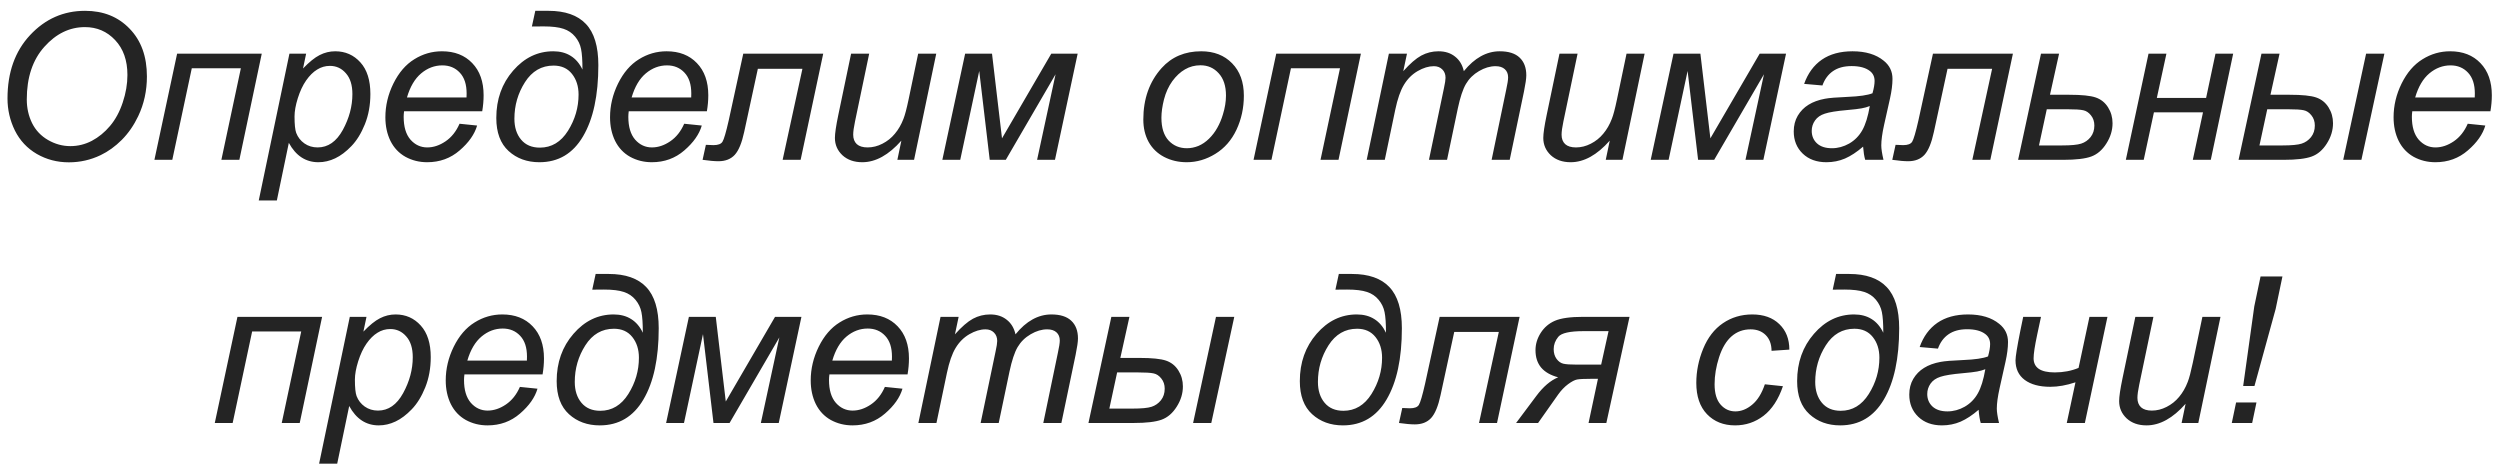 <?xml version="1.0" encoding="UTF-8"?> <svg xmlns="http://www.w3.org/2000/svg" width="171" height="32" viewBox="0 0 171 32" fill="none"> <path d="M0.513 6.735C0.513 4.948 1.028 3.503 2.058 2.401C3.092 1.293 4.346 0.74 5.818 0.74C7.066 0.74 8.083 1.147 8.866 1.963C9.655 2.774 10.049 3.864 10.049 5.231C10.049 6.206 9.851 7.111 9.454 7.945C9.158 8.569 8.784 9.109 8.333 9.565C7.882 10.016 7.399 10.364 6.884 10.611C6.2 10.939 5.476 11.103 4.71 11.103C3.908 11.103 3.177 10.911 2.516 10.529C1.86 10.146 1.361 9.613 1.019 8.929C0.682 8.241 0.513 7.509 0.513 6.735ZM1.832 6.803C1.832 7.391 1.953 7.931 2.195 8.423C2.441 8.915 2.805 9.3 3.288 9.578C3.771 9.856 4.28 9.995 4.813 9.995C5.328 9.995 5.818 9.875 6.282 9.633C6.747 9.387 7.162 9.047 7.527 8.614C7.896 8.177 8.185 7.642 8.395 7.008C8.609 6.37 8.716 5.743 8.716 5.128C8.716 4.13 8.436 3.335 7.875 2.742C7.319 2.15 6.631 1.854 5.811 1.854C4.763 1.854 3.837 2.303 3.035 3.2C2.233 4.094 1.832 5.295 1.832 6.803ZM12.114 3.672H17.904L16.372 10.932H15.142L16.475 4.67H13.118L11.785 10.932H10.562L12.114 3.672ZM17.698 13.714L19.797 3.672H20.939L20.727 4.684C21.151 4.242 21.529 3.936 21.862 3.768C22.199 3.595 22.554 3.508 22.928 3.508C23.621 3.508 24.195 3.761 24.651 4.267C25.106 4.768 25.334 5.488 25.334 6.427C25.334 7.184 25.209 7.874 24.958 8.498C24.708 9.118 24.4 9.617 24.035 9.995C23.671 10.374 23.302 10.652 22.928 10.829C22.554 11.007 22.172 11.096 21.779 11.096C20.909 11.096 20.235 10.654 19.756 9.77L18.936 13.714H17.698ZM20.146 7.965C20.146 8.507 20.184 8.883 20.262 9.093C20.376 9.389 20.563 9.629 20.823 9.811C21.082 9.993 21.383 10.084 21.725 10.084C22.436 10.084 23.01 9.685 23.448 8.888C23.885 8.086 24.104 7.268 24.104 6.434C24.104 5.819 23.956 5.345 23.659 5.012C23.368 4.675 23.003 4.506 22.566 4.506C22.251 4.506 21.96 4.59 21.691 4.759C21.422 4.923 21.171 5.171 20.939 5.504C20.711 5.832 20.522 6.236 20.371 6.714C20.221 7.193 20.146 7.61 20.146 7.965ZM31.432 8.464L32.635 8.587C32.462 9.184 32.063 9.752 31.439 10.289C30.819 10.827 30.078 11.096 29.217 11.096C28.679 11.096 28.185 10.973 27.734 10.727C27.287 10.476 26.945 10.114 26.708 9.64C26.476 9.166 26.36 8.626 26.36 8.02C26.36 7.227 26.542 6.459 26.907 5.716C27.276 4.969 27.752 4.415 28.335 4.055C28.919 3.69 29.55 3.508 30.229 3.508C31.095 3.508 31.785 3.777 32.3 4.315C32.82 4.852 33.079 5.586 33.079 6.516C33.079 6.871 33.047 7.236 32.984 7.61H27.638C27.62 7.751 27.611 7.878 27.611 7.992C27.611 8.671 27.765 9.191 28.075 9.551C28.39 9.906 28.773 10.084 29.224 10.084C29.648 10.084 30.065 9.945 30.475 9.667C30.885 9.389 31.204 8.988 31.432 8.464ZM27.836 6.666H31.91C31.915 6.539 31.917 6.448 31.917 6.393C31.917 5.773 31.762 5.299 31.452 4.971C31.142 4.638 30.744 4.472 30.256 4.472C29.727 4.472 29.244 4.654 28.807 5.019C28.374 5.383 28.05 5.933 27.836 6.666ZM36.381 1.813L36.614 0.74H37.509C38.653 0.74 39.507 1.038 40.072 1.635C40.642 2.232 40.927 3.171 40.927 4.451C40.927 6.52 40.578 8.145 39.881 9.325C39.188 10.506 38.193 11.096 36.894 11.096C36.051 11.096 35.349 10.841 34.788 10.33C34.228 9.82 33.947 9.066 33.947 8.068C33.947 6.792 34.33 5.714 35.096 4.834C35.862 3.95 36.778 3.508 37.844 3.508C38.309 3.508 38.708 3.613 39.04 3.823C39.373 4.028 39.64 4.34 39.84 4.759C39.84 4.126 39.808 3.656 39.744 3.351C39.685 3.045 39.551 2.765 39.341 2.51C39.131 2.255 38.865 2.075 38.541 1.97C38.218 1.861 37.764 1.806 37.181 1.806L36.381 1.813ZM35.185 8.122C35.185 8.71 35.337 9.186 35.643 9.551C35.948 9.916 36.377 10.098 36.928 10.098C37.725 10.098 38.366 9.715 38.849 8.949C39.332 8.179 39.574 7.352 39.574 6.468C39.574 5.903 39.423 5.431 39.122 5.053C38.822 4.675 38.402 4.486 37.864 4.486C37.044 4.486 36.392 4.864 35.909 5.62C35.426 6.377 35.185 7.211 35.185 8.122ZM46.799 8.464L48.002 8.587C47.829 9.184 47.43 9.752 46.806 10.289C46.186 10.827 45.446 11.096 44.584 11.096C44.047 11.096 43.552 10.973 43.101 10.727C42.654 10.476 42.312 10.114 42.075 9.64C41.843 9.166 41.727 8.626 41.727 8.02C41.727 7.227 41.909 6.459 42.274 5.716C42.643 4.969 43.119 4.415 43.702 4.055C44.286 3.69 44.917 3.508 45.596 3.508C46.462 3.508 47.152 3.777 47.667 4.315C48.187 4.852 48.447 5.586 48.447 6.516C48.447 6.871 48.415 7.236 48.351 7.61H43.005C42.987 7.751 42.978 7.878 42.978 7.992C42.978 8.671 43.133 9.191 43.443 9.551C43.757 9.906 44.14 10.084 44.591 10.084C45.015 10.084 45.432 9.945 45.842 9.667C46.252 9.389 46.571 8.988 46.799 8.464ZM43.203 6.666H47.278C47.282 6.539 47.284 6.448 47.284 6.393C47.284 5.773 47.13 5.299 46.82 4.971C46.51 4.638 46.111 4.472 45.623 4.472C45.095 4.472 44.612 4.654 44.174 5.019C43.741 5.383 43.418 5.933 43.203 6.666ZM50.839 3.672H56.308L54.763 10.932H53.532L54.886 4.704H51.837L50.901 9.031C50.741 9.774 50.527 10.294 50.258 10.59C49.989 10.882 49.618 11.028 49.144 11.028C48.87 11.028 48.508 10.996 48.057 10.932L48.282 9.906C48.474 9.92 48.647 9.927 48.802 9.927C49.117 9.927 49.322 9.85 49.417 9.695C49.517 9.535 49.659 9.054 49.841 8.252L50.839 3.672ZM61.654 9.619C60.783 10.604 59.892 11.096 58.981 11.096C58.42 11.096 57.967 10.936 57.62 10.617C57.279 10.294 57.108 9.9 57.108 9.435C57.108 9.129 57.185 8.605 57.34 7.863L58.215 3.672H59.452L58.482 8.314C58.4 8.701 58.359 9.002 58.359 9.216C58.359 9.489 58.441 9.704 58.605 9.859C58.773 10.009 59.019 10.084 59.343 10.084C59.689 10.084 60.027 10 60.355 9.831C60.687 9.663 60.972 9.435 61.209 9.148C61.451 8.861 61.647 8.521 61.797 8.129C61.897 7.878 62.014 7.439 62.146 6.81L62.802 3.672H64.039L62.522 10.932H61.38L61.654 9.619ZM66.015 3.672H67.854L68.537 9.462L71.907 3.672H73.712L72.16 10.932H70.937L72.201 5.08L68.797 10.932H67.697L66.979 4.855L65.68 10.932H64.456L66.015 3.672ZM78.203 8.177C78.203 6.76 78.62 5.586 79.454 4.656C80.142 3.891 81.045 3.508 82.161 3.508C83.036 3.508 83.74 3.781 84.274 4.328C84.811 4.875 85.08 5.614 85.08 6.543C85.08 7.377 84.912 8.154 84.575 8.874C84.237 9.59 83.756 10.139 83.132 10.522C82.512 10.905 81.858 11.096 81.17 11.096C80.605 11.096 80.09 10.975 79.625 10.734C79.165 10.492 78.812 10.15 78.566 9.708C78.324 9.266 78.203 8.756 78.203 8.177ZM79.441 8.054C79.441 8.738 79.605 9.257 79.933 9.613C80.261 9.963 80.678 10.139 81.184 10.139C81.448 10.139 81.71 10.086 81.97 9.982C82.23 9.872 82.471 9.708 82.695 9.489C82.918 9.271 83.107 9.022 83.262 8.744C83.421 8.462 83.549 8.159 83.645 7.835C83.786 7.384 83.857 6.951 83.857 6.536C83.857 5.88 83.69 5.372 83.358 5.012C83.029 4.647 82.615 4.465 82.114 4.465C81.726 4.465 81.373 4.559 81.054 4.745C80.735 4.928 80.446 5.197 80.186 5.552C79.931 5.907 79.742 6.322 79.618 6.796C79.5 7.266 79.441 7.685 79.441 8.054ZM87.295 3.672H93.085L91.554 10.932H90.323L91.656 4.67H88.3L86.967 10.932H85.743L87.295 3.672ZM93.482 10.932L94.999 3.672H96.237L95.984 4.868C96.444 4.353 96.854 3.998 97.214 3.802C97.579 3.606 97.973 3.508 98.397 3.508C98.848 3.508 99.224 3.629 99.525 3.87C99.83 4.107 100.031 4.44 100.126 4.868C100.495 4.413 100.883 4.073 101.288 3.85C101.698 3.622 102.129 3.508 102.58 3.508C103.186 3.508 103.64 3.652 103.941 3.939C104.246 4.226 104.399 4.629 104.399 5.149C104.399 5.372 104.346 5.741 104.241 6.256L103.264 10.932H102.027L103.025 6.133C103.111 5.741 103.155 5.461 103.155 5.292C103.155 5.055 103.079 4.868 102.929 4.732C102.779 4.595 102.567 4.527 102.293 4.527C101.924 4.527 101.548 4.638 101.165 4.862C100.782 5.085 100.484 5.379 100.27 5.743C100.06 6.103 99.876 6.659 99.716 7.411L98.978 10.932H97.74L98.766 6.031C98.839 5.698 98.875 5.461 98.875 5.32C98.875 5.083 98.8 4.891 98.65 4.745C98.504 4.6 98.312 4.527 98.075 4.527C97.725 4.527 97.355 4.638 96.968 4.862C96.585 5.085 96.273 5.397 96.031 5.798C95.79 6.195 95.592 6.762 95.437 7.5L94.719 10.932H93.482ZM110.107 9.619C109.236 10.604 108.345 11.096 107.434 11.096C106.873 11.096 106.42 10.936 106.073 10.617C105.732 10.294 105.561 9.9 105.561 9.435C105.561 9.129 105.638 8.605 105.793 7.863L106.668 3.672H107.906L106.935 8.314C106.853 8.701 106.812 9.002 106.812 9.216C106.812 9.489 106.894 9.704 107.058 9.859C107.226 10.009 107.473 10.084 107.796 10.084C108.142 10.084 108.48 10 108.808 9.831C109.141 9.663 109.425 9.435 109.662 9.148C109.904 8.861 110.1 8.521 110.25 8.129C110.351 7.878 110.467 7.439 110.599 6.81L111.255 3.672H112.492L110.975 10.932H109.833L110.107 9.619ZM114.468 3.672H116.307L116.99 9.462L120.361 3.672H122.165L120.614 10.932H119.39L120.655 5.08L117.25 10.932H116.15L115.432 4.855L114.133 10.932H112.909L114.468 3.672ZM127.436 10.03C127.007 10.399 126.595 10.67 126.198 10.843C125.802 11.012 125.378 11.096 124.927 11.096C124.257 11.096 123.717 10.9 123.307 10.508C122.897 10.112 122.692 9.606 122.692 8.99C122.692 8.585 122.783 8.227 122.965 7.917C123.152 7.603 123.398 7.352 123.703 7.165C124.009 6.974 124.382 6.837 124.824 6.755C125.102 6.7 125.629 6.657 126.404 6.625C127.183 6.593 127.741 6.511 128.078 6.379C128.174 6.042 128.222 5.762 128.222 5.538C128.222 5.251 128.117 5.026 127.907 4.862C127.62 4.634 127.201 4.52 126.65 4.52C126.13 4.52 125.704 4.636 125.371 4.868C125.043 5.096 124.804 5.422 124.654 5.846L123.403 5.737C123.658 5.017 124.061 4.465 124.613 4.082C125.169 3.699 125.868 3.508 126.711 3.508C127.609 3.508 128.32 3.722 128.844 4.151C129.245 4.47 129.446 4.884 129.446 5.395C129.446 5.782 129.389 6.231 129.275 6.741L128.871 8.546C128.744 9.12 128.68 9.587 128.68 9.948C128.68 10.175 128.73 10.504 128.83 10.932H127.579C127.511 10.695 127.463 10.394 127.436 10.03ZM127.894 7.254C127.721 7.323 127.534 7.375 127.333 7.411C127.137 7.448 126.807 7.487 126.342 7.528C125.622 7.591 125.114 7.673 124.818 7.774C124.521 7.869 124.298 8.024 124.148 8.239C123.997 8.453 123.922 8.69 123.922 8.949C123.922 9.296 124.041 9.581 124.278 9.804C124.519 10.027 124.861 10.139 125.303 10.139C125.713 10.139 126.107 10.032 126.486 9.818C126.864 9.599 127.162 9.296 127.381 8.908C127.6 8.521 127.771 7.97 127.894 7.254ZM132.214 3.672H137.683L136.138 10.932H134.907L136.261 4.704H133.212L132.276 9.031C132.116 9.774 131.902 10.294 131.633 10.59C131.364 10.882 130.993 11.028 130.519 11.028C130.245 11.028 129.883 10.996 129.432 10.932L129.657 9.906C129.849 9.92 130.022 9.927 130.177 9.927C130.491 9.927 130.697 9.85 130.792 9.695C130.892 9.535 131.034 9.054 131.216 8.252L132.214 3.672ZM139.604 3.672H140.841L140.219 6.482H141.538C142.381 6.482 142.983 6.543 143.343 6.666C143.703 6.789 143.986 7.015 144.191 7.343C144.396 7.667 144.498 8.029 144.498 8.43C144.498 8.913 144.357 9.376 144.074 9.818C143.796 10.26 143.452 10.556 143.042 10.706C142.632 10.857 141.994 10.932 141.128 10.932H138.038L139.604 3.672ZM139.467 9.948H141.046C141.666 9.948 142.101 9.906 142.352 9.824C142.607 9.742 142.821 9.594 142.994 9.38C143.168 9.161 143.254 8.897 143.254 8.587C143.254 8.314 143.177 8.081 143.022 7.89C142.871 7.698 142.696 7.582 142.495 7.541C142.299 7.496 141.937 7.473 141.408 7.473H140L139.467 9.948ZM146.959 3.672H148.183L147.527 6.7H150.897L151.539 3.672H152.749L151.218 10.932H149.988L150.685 7.685H147.328L146.631 10.932H145.407L146.959 3.672ZM161.841 3.672H163.092L161.52 10.932H160.276L161.841 3.672ZM154.684 3.672H155.921L155.299 6.482H156.618C157.462 6.482 158.063 6.543 158.423 6.666C158.783 6.789 159.066 7.015 159.271 7.343C159.476 7.667 159.578 8.029 159.578 8.43C159.578 8.913 159.437 9.376 159.155 9.818C158.877 10.26 158.532 10.556 158.122 10.706C157.712 10.857 157.074 10.932 156.208 10.932H153.118L154.684 3.672ZM154.547 9.948H156.126C156.746 9.948 157.181 9.906 157.432 9.824C157.687 9.742 157.901 9.594 158.074 9.38C158.248 9.161 158.334 8.897 158.334 8.587C158.334 8.314 158.257 8.081 158.102 7.89C157.951 7.698 157.776 7.582 157.575 7.541C157.379 7.496 157.017 7.473 156.489 7.473H155.08L154.547 9.948ZM168.793 8.464L169.996 8.587C169.823 9.184 169.424 9.752 168.8 10.289C168.18 10.827 167.44 11.096 166.578 11.096C166.041 11.096 165.546 10.973 165.095 10.727C164.648 10.476 164.307 10.114 164.07 9.64C163.837 9.166 163.721 8.626 163.721 8.02C163.721 7.227 163.903 6.459 164.268 5.716C164.637 4.969 165.113 4.415 165.697 4.055C166.28 3.69 166.911 3.508 167.59 3.508C168.456 3.508 169.146 3.777 169.661 4.315C170.181 4.852 170.441 5.586 170.441 6.516C170.441 6.871 170.409 7.236 170.345 7.61H164.999C164.981 7.751 164.972 7.878 164.972 7.992C164.972 8.671 165.127 9.191 165.437 9.551C165.751 9.906 166.134 10.084 166.585 10.084C167.009 10.084 167.426 9.945 167.836 9.667C168.246 9.389 168.565 8.988 168.793 8.464ZM165.198 6.666H169.272C169.276 6.539 169.279 6.448 169.279 6.393C169.279 5.773 169.124 5.299 168.814 4.971C168.504 4.638 168.105 4.472 167.617 4.472C167.089 4.472 166.606 4.654 166.168 5.019C165.735 5.383 165.412 5.933 165.198 6.666ZM16.242 21.672H22.032L20.501 28.932H19.271L20.604 22.67H17.247L15.914 28.932H14.691L16.242 21.672ZM21.827 31.714L23.926 21.672H25.068L24.856 22.684C25.279 22.242 25.658 21.936 25.991 21.768C26.328 21.595 26.683 21.508 27.057 21.508C27.75 21.508 28.324 21.761 28.779 22.267C29.235 22.768 29.463 23.488 29.463 24.427C29.463 25.183 29.338 25.874 29.087 26.498C28.837 27.118 28.529 27.617 28.164 27.995C27.8 28.374 27.431 28.652 27.057 28.829C26.683 29.007 26.3 29.096 25.908 29.096C25.038 29.096 24.363 28.654 23.885 27.77L23.065 31.714H21.827ZM24.275 25.965C24.275 26.507 24.313 26.883 24.391 27.093C24.505 27.389 24.692 27.628 24.951 27.811C25.211 27.993 25.512 28.084 25.854 28.084C26.565 28.084 27.139 27.686 27.576 26.888C28.014 26.086 28.233 25.268 28.233 24.434C28.233 23.819 28.085 23.345 27.788 23.012C27.497 22.675 27.132 22.506 26.695 22.506C26.38 22.506 26.088 22.59 25.82 22.759C25.551 22.923 25.3 23.172 25.068 23.504C24.84 23.832 24.651 24.236 24.5 24.714C24.35 25.193 24.275 25.61 24.275 25.965ZM35.561 26.464L36.764 26.587C36.591 27.184 36.192 27.752 35.568 28.289C34.948 28.827 34.207 29.096 33.346 29.096C32.808 29.096 32.314 28.973 31.863 28.727C31.416 28.476 31.074 28.114 30.837 27.64C30.605 27.166 30.488 26.626 30.488 26.02C30.488 25.227 30.671 24.459 31.035 23.716C31.404 22.969 31.881 22.415 32.464 22.055C33.047 21.69 33.679 21.508 34.358 21.508C35.224 21.508 35.914 21.777 36.429 22.315C36.949 22.852 37.208 23.586 37.208 24.516C37.208 24.871 37.176 25.236 37.112 25.61H31.767C31.749 25.751 31.739 25.878 31.739 25.992C31.739 26.672 31.894 27.191 32.204 27.551C32.519 27.907 32.902 28.084 33.353 28.084C33.777 28.084 34.194 27.945 34.604 27.667C35.014 27.389 35.333 26.988 35.561 26.464ZM31.965 24.666H36.039C36.044 24.539 36.046 24.448 36.046 24.393C36.046 23.773 35.891 23.299 35.581 22.971C35.271 22.638 34.873 22.472 34.385 22.472C33.856 22.472 33.373 22.654 32.936 23.019C32.503 23.383 32.179 23.933 31.965 24.666ZM40.51 19.813L40.742 18.739H41.638C42.782 18.739 43.636 19.038 44.201 19.635C44.771 20.232 45.056 21.171 45.056 22.451C45.056 24.52 44.707 26.145 44.01 27.325C43.317 28.506 42.322 29.096 41.023 29.096C40.18 29.096 39.478 28.841 38.917 28.33C38.357 27.82 38.076 27.066 38.076 26.068C38.076 24.792 38.459 23.714 39.225 22.834C39.99 21.95 40.907 21.508 41.973 21.508C42.438 21.508 42.837 21.613 43.169 21.823C43.502 22.028 43.769 22.34 43.969 22.759C43.969 22.126 43.937 21.656 43.873 21.351C43.814 21.046 43.68 20.765 43.47 20.51C43.26 20.255 42.994 20.075 42.67 19.97C42.347 19.861 41.893 19.806 41.31 19.806L40.51 19.813ZM39.314 26.122C39.314 26.71 39.466 27.186 39.772 27.551C40.077 27.916 40.505 28.098 41.057 28.098C41.854 28.098 42.495 27.715 42.978 26.95C43.461 26.179 43.702 25.352 43.702 24.468C43.702 23.903 43.552 23.431 43.251 23.053C42.95 22.675 42.531 22.486 41.993 22.486C41.173 22.486 40.521 22.864 40.038 23.62C39.555 24.377 39.314 25.211 39.314 26.122ZM47.12 21.672H48.959L49.643 27.462L53.013 21.672H54.818L53.266 28.932H52.042L53.307 23.08L49.903 28.932H48.802L48.084 22.855L46.785 28.932H45.562L47.12 21.672ZM60.526 26.464L61.729 26.587C61.556 27.184 61.157 27.752 60.532 28.289C59.913 28.827 59.172 29.096 58.311 29.096C57.773 29.096 57.279 28.973 56.827 28.727C56.381 28.476 56.039 28.114 55.802 27.64C55.57 27.166 55.453 26.626 55.453 26.02C55.453 25.227 55.636 24.459 56 23.716C56.369 22.969 56.846 22.415 57.429 22.055C58.012 21.69 58.644 21.508 59.322 21.508C60.188 21.508 60.879 21.777 61.394 22.315C61.913 22.852 62.173 23.586 62.173 24.516C62.173 24.871 62.141 25.236 62.077 25.61H56.732C56.714 25.751 56.704 25.878 56.704 25.992C56.704 26.672 56.859 27.191 57.169 27.551C57.484 27.907 57.867 28.084 58.318 28.084C58.742 28.084 59.158 27.945 59.569 27.667C59.979 27.389 60.298 26.988 60.526 26.464ZM56.93 24.666H61.004C61.009 24.539 61.011 24.448 61.011 24.393C61.011 23.773 60.856 23.299 60.546 22.971C60.236 22.638 59.837 22.472 59.35 22.472C58.821 22.472 58.338 22.654 57.901 23.019C57.468 23.383 57.144 23.933 56.93 24.666ZM62.816 28.932L64.333 21.672H65.571L65.318 22.868C65.778 22.353 66.188 21.998 66.548 21.802C66.913 21.606 67.307 21.508 67.731 21.508C68.182 21.508 68.558 21.629 68.859 21.87C69.164 22.107 69.365 22.44 69.46 22.868C69.829 22.413 70.217 22.073 70.622 21.85C71.032 21.622 71.463 21.508 71.914 21.508C72.52 21.508 72.974 21.652 73.275 21.939C73.58 22.226 73.733 22.629 73.733 23.149C73.733 23.372 73.68 23.741 73.575 24.256L72.598 28.932H71.361L72.359 24.133C72.445 23.741 72.489 23.461 72.489 23.292C72.489 23.055 72.413 22.868 72.263 22.732C72.112 22.595 71.901 22.527 71.627 22.527C71.258 22.527 70.882 22.638 70.499 22.862C70.117 23.085 69.818 23.379 69.604 23.743C69.394 24.103 69.21 24.659 69.05 25.411L68.312 28.932H67.075L68.1 24.03C68.173 23.698 68.209 23.461 68.209 23.32C68.209 23.083 68.134 22.891 67.984 22.745C67.838 22.599 67.646 22.527 67.409 22.527C67.058 22.527 66.689 22.638 66.302 22.862C65.919 23.085 65.607 23.397 65.365 23.798C65.124 24.195 64.926 24.762 64.771 25.5L64.053 28.932H62.816ZM83.173 21.672H84.424L82.852 28.932H81.608L83.173 21.672ZM76.016 21.672H77.253L76.631 24.482H77.95C78.793 24.482 79.395 24.543 79.755 24.666C80.115 24.789 80.398 25.015 80.603 25.343C80.808 25.667 80.91 26.029 80.91 26.43C80.91 26.913 80.769 27.376 80.487 27.818C80.209 28.26 79.865 28.556 79.454 28.706C79.044 28.857 78.406 28.932 77.54 28.932H74.45L76.016 21.672ZM75.879 27.948H77.458C78.078 27.948 78.513 27.907 78.764 27.825C79.019 27.742 79.233 27.594 79.406 27.38C79.58 27.161 79.666 26.897 79.666 26.587C79.666 26.314 79.589 26.081 79.434 25.89C79.283 25.698 79.108 25.582 78.907 25.541C78.712 25.496 78.349 25.473 77.821 25.473H76.412L75.879 27.948ZM91.342 19.813L91.575 18.739H92.47C93.614 18.739 94.468 19.038 95.033 19.635C95.603 20.232 95.888 21.171 95.888 22.451C95.888 24.52 95.539 26.145 94.842 27.325C94.149 28.506 93.154 29.096 91.855 29.096C91.012 29.096 90.31 28.841 89.749 28.33C89.189 27.82 88.908 27.066 88.908 26.068C88.908 24.792 89.291 23.714 90.057 22.834C90.823 21.95 91.739 21.508 92.805 21.508C93.27 21.508 93.668 21.613 94.001 21.823C94.334 22.028 94.6 22.34 94.801 22.759C94.801 22.126 94.769 21.656 94.705 21.351C94.646 21.046 94.512 20.765 94.302 20.51C94.092 20.255 93.826 20.075 93.502 19.97C93.179 19.861 92.725 19.806 92.142 19.806L91.342 19.813ZM90.146 26.122C90.146 26.71 90.298 27.186 90.604 27.551C90.909 27.916 91.338 28.098 91.889 28.098C92.686 28.098 93.327 27.715 93.81 26.95C94.293 26.179 94.534 25.352 94.534 24.468C94.534 23.903 94.384 23.431 94.083 23.053C93.782 22.675 93.363 22.486 92.825 22.486C92.005 22.486 91.353 22.864 90.87 23.62C90.387 24.377 90.146 25.211 90.146 26.122ZM98.472 21.672H103.941L102.396 28.932H101.165L102.519 22.704H99.47L98.533 27.032C98.374 27.774 98.16 28.294 97.891 28.59C97.622 28.882 97.251 29.028 96.777 29.028C96.503 29.028 96.141 28.996 95.69 28.932L95.915 27.907C96.107 27.92 96.28 27.927 96.435 27.927C96.749 27.927 96.954 27.849 97.05 27.695C97.15 27.535 97.292 27.054 97.474 26.252L98.472 21.672ZM111.46 21.672L109.874 28.932H108.657L109.3 25.91H108.89C108.375 25.91 108.035 25.926 107.871 25.958C107.707 25.99 107.502 26.097 107.256 26.279C107.01 26.462 106.784 26.697 106.579 26.984L105.205 28.932H103.701L105.082 27.086C105.556 26.448 106.055 26.022 106.579 25.808C106.064 25.671 105.677 25.45 105.417 25.145C105.157 24.835 105.028 24.438 105.028 23.955C105.028 23.541 105.146 23.146 105.383 22.773C105.625 22.394 105.95 22.116 106.361 21.939C106.775 21.761 107.416 21.672 108.281 21.672H111.46ZM110.025 22.65H108.316C107.377 22.65 106.8 22.779 106.586 23.039C106.377 23.294 106.272 23.575 106.272 23.88C106.272 24.144 106.338 24.368 106.47 24.55C106.602 24.728 106.757 24.837 106.935 24.878C107.113 24.919 107.418 24.94 107.851 24.94H109.519L110.025 22.65ZM120.716 26.286L121.953 26.416C121.643 27.323 121.201 27.998 120.627 28.44C120.058 28.877 119.408 29.096 118.679 29.096C117.891 29.096 117.25 28.841 116.758 28.33C116.27 27.82 116.027 27.107 116.027 26.191C116.027 25.398 116.184 24.618 116.498 23.853C116.813 23.087 117.262 22.506 117.845 22.11C118.433 21.709 119.103 21.508 119.855 21.508C120.634 21.508 121.252 21.729 121.707 22.171C122.163 22.609 122.391 23.19 122.391 23.914L121.174 23.996C121.17 23.536 121.035 23.176 120.771 22.916C120.511 22.657 120.167 22.527 119.739 22.527C119.242 22.527 118.811 22.684 118.447 22.998C118.082 23.313 117.795 23.791 117.585 24.434C117.38 25.072 117.278 25.687 117.278 26.279C117.278 26.899 117.414 27.364 117.688 27.674C117.961 27.984 118.298 28.139 118.699 28.139C119.101 28.139 119.483 27.986 119.848 27.681C120.217 27.376 120.506 26.911 120.716 26.286ZM125.358 19.813L125.59 18.739H126.486C127.629 18.739 128.484 19.038 129.049 19.635C129.619 20.232 129.904 21.171 129.904 22.451C129.904 24.52 129.555 26.145 128.858 27.325C128.165 28.506 127.169 29.096 125.87 29.096C125.027 29.096 124.325 28.841 123.765 28.33C123.204 27.82 122.924 27.066 122.924 26.068C122.924 24.792 123.307 23.714 124.073 22.834C124.838 21.95 125.754 21.508 126.821 21.508C127.285 21.508 127.684 21.613 128.017 21.823C128.35 22.028 128.616 22.34 128.817 22.759C128.817 22.126 128.785 21.656 128.721 21.351C128.662 21.046 128.527 20.765 128.318 20.51C128.108 20.255 127.841 20.075 127.518 19.97C127.194 19.861 126.741 19.806 126.157 19.806L125.358 19.813ZM124.161 26.122C124.161 26.71 124.314 27.186 124.619 27.551C124.925 27.916 125.353 28.098 125.905 28.098C126.702 28.098 127.342 27.715 127.825 26.95C128.309 26.179 128.55 25.352 128.55 24.468C128.55 23.903 128.4 23.431 128.099 23.053C127.798 22.675 127.379 22.486 126.841 22.486C126.021 22.486 125.369 22.864 124.886 23.62C124.403 24.377 124.161 25.211 124.161 26.122ZM135.338 28.029C134.91 28.399 134.497 28.67 134.101 28.843C133.704 29.012 133.281 29.096 132.829 29.096C132.159 29.096 131.619 28.9 131.209 28.508C130.799 28.112 130.594 27.606 130.594 26.991C130.594 26.585 130.685 26.227 130.867 25.917C131.054 25.603 131.3 25.352 131.606 25.165C131.911 24.974 132.285 24.837 132.727 24.755C133.005 24.7 133.531 24.657 134.306 24.625C135.085 24.593 135.643 24.511 135.981 24.379C136.076 24.042 136.124 23.762 136.124 23.538C136.124 23.251 136.019 23.026 135.81 22.862C135.523 22.634 135.103 22.52 134.552 22.52C134.032 22.52 133.606 22.636 133.274 22.868C132.946 23.096 132.706 23.422 132.556 23.846L131.305 23.737C131.56 23.017 131.963 22.465 132.515 22.082C133.071 21.7 133.77 21.508 134.614 21.508C135.511 21.508 136.222 21.722 136.746 22.151C137.147 22.47 137.348 22.884 137.348 23.395C137.348 23.782 137.291 24.231 137.177 24.741L136.774 26.546C136.646 27.12 136.582 27.587 136.582 27.948C136.582 28.175 136.632 28.503 136.733 28.932H135.482C135.413 28.695 135.365 28.394 135.338 28.029ZM135.796 25.254C135.623 25.323 135.436 25.375 135.236 25.411C135.04 25.448 134.709 25.487 134.244 25.528C133.524 25.591 133.016 25.673 132.72 25.774C132.424 25.869 132.2 26.024 132.05 26.238C131.9 26.453 131.824 26.69 131.824 26.95C131.824 27.296 131.943 27.581 132.18 27.804C132.421 28.027 132.763 28.139 133.205 28.139C133.615 28.139 134.01 28.032 134.388 27.818C134.766 27.599 135.065 27.296 135.283 26.908C135.502 26.521 135.673 25.97 135.796 25.254ZM138.387 21.672H139.604L139.344 22.889C139.18 23.659 139.098 24.199 139.098 24.509C139.098 24.828 139.219 25.07 139.46 25.234C139.702 25.393 140.064 25.473 140.547 25.473C141.135 25.473 141.677 25.37 142.174 25.165L142.919 21.672H144.15L142.605 28.932H141.367L141.962 26.15C141.347 26.355 140.773 26.457 140.24 26.457C139.497 26.457 138.913 26.3 138.49 25.986C138.07 25.671 137.861 25.224 137.861 24.646C137.861 24.4 137.97 23.727 138.189 22.629L138.387 21.672ZM149.495 27.619C148.625 28.604 147.734 29.096 146.823 29.096C146.262 29.096 145.809 28.936 145.462 28.617C145.12 28.294 144.949 27.9 144.949 27.435C144.949 27.13 145.027 26.605 145.182 25.863L146.057 21.672H147.294L146.323 26.314C146.241 26.701 146.2 27.002 146.2 27.216C146.2 27.489 146.282 27.704 146.447 27.859C146.615 28.009 146.861 28.084 147.185 28.084C147.531 28.084 147.868 28 148.197 27.831C148.529 27.663 148.814 27.435 149.051 27.148C149.293 26.861 149.489 26.521 149.639 26.129C149.739 25.878 149.855 25.439 149.988 24.81L150.644 21.672H151.881L150.364 28.932H149.222L149.495 27.619ZM153.433 26.403L154.192 20.961L154.622 18.91H156.119L155.655 21.132L154.205 26.403H153.433ZM152.654 28.932L152.948 27.53H154.342L154.048 28.932H152.654Z" fill="#242424"></path> </svg> 